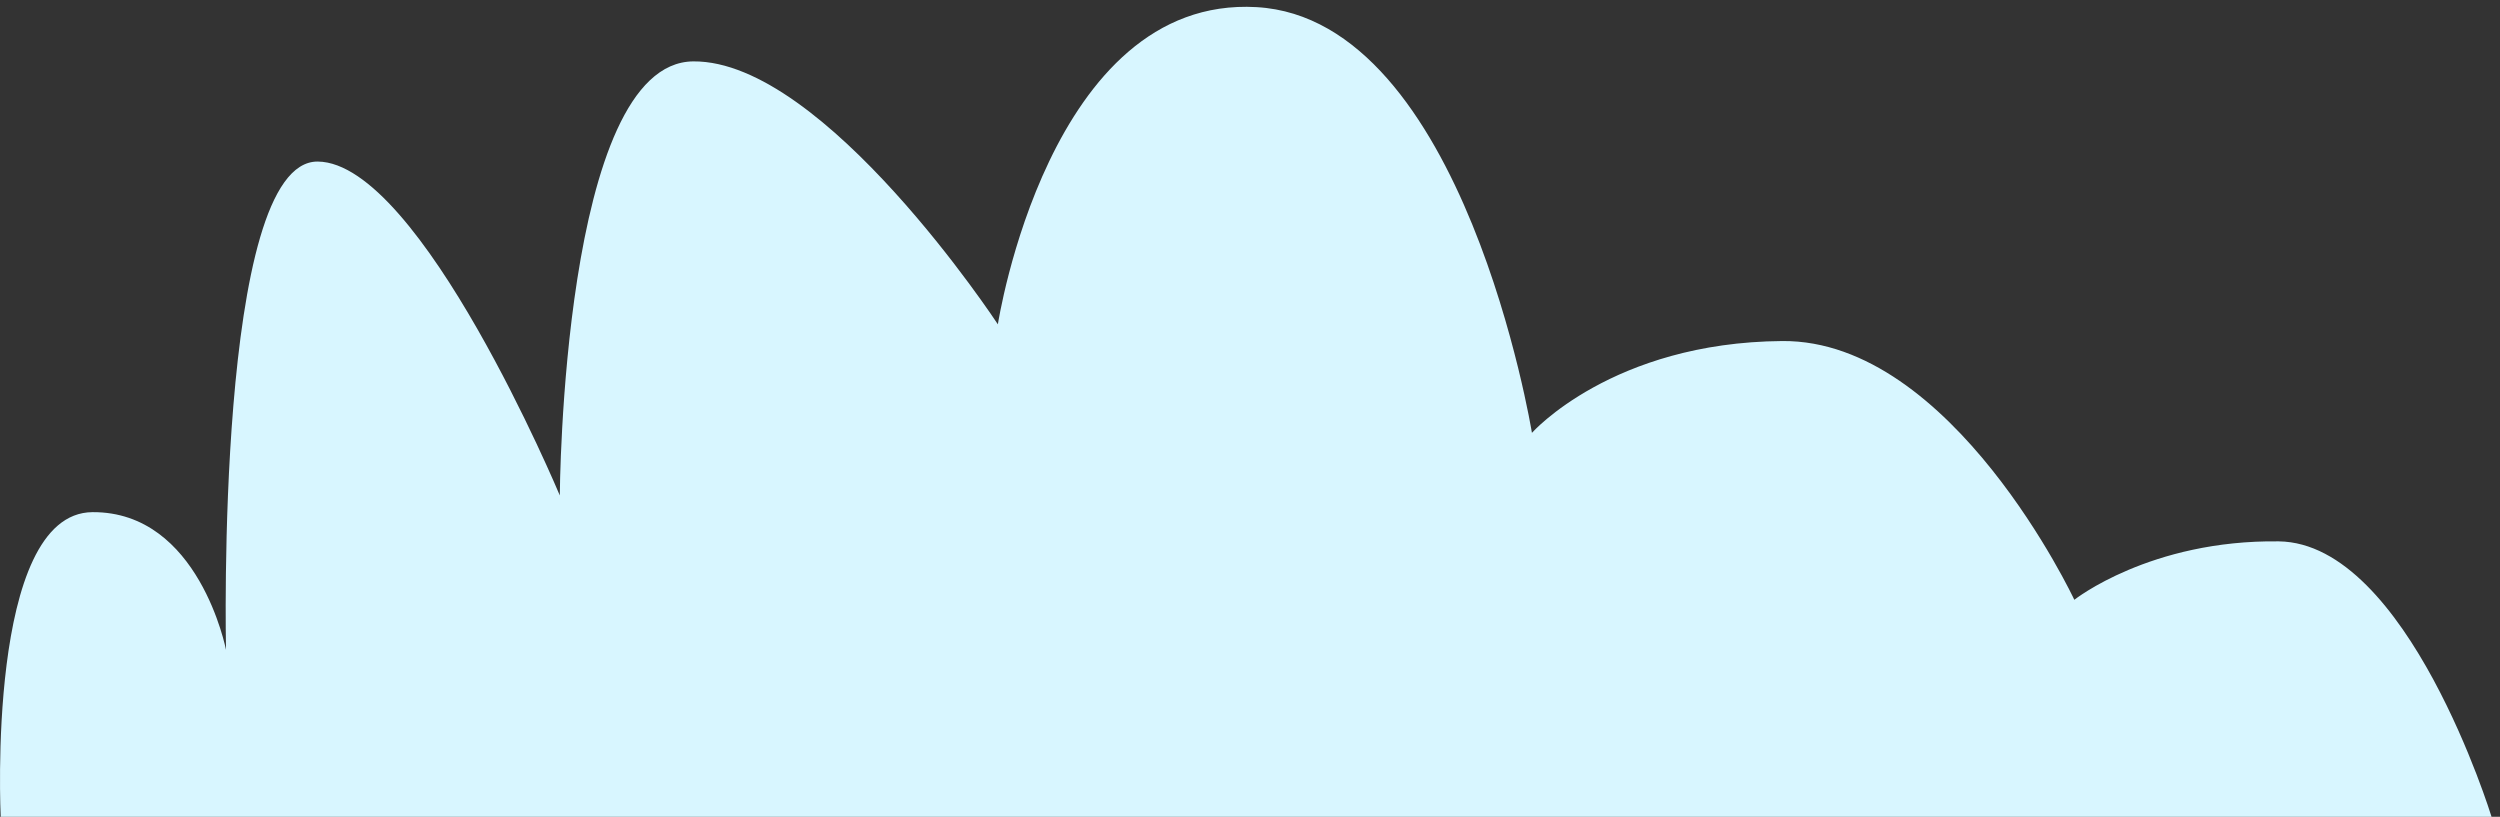 <?xml version="1.0" encoding="UTF-8"?>
<svg width="101px" height="33px" viewBox="0 0 101 33" version="1.1" xmlns="http://www.w3.org/2000/svg" xmlns:xlink="http://www.w3.org/1999/xlink">
    <rect x="0" y="0" width="101" height="33" fill="#333333" stroke="none"/>
    <title>cloud-1</title>
    <g id="v5" stroke="none" stroke-width="1" fill="none" fill-rule="evenodd">
        <g id="Login-Screen" transform="translate(-512, -689)" fill="#D8F6FF">
            <g id="practice-hospital-image" transform="translate(503, 297)">
                <g transform="translate(-4, 294)" id="clouds-group">
                    <g transform="translate(13, 0)">
                        <path d="M92.062,119.871 C86.862,119.805 83.803,122.232 83.803,122.232 C83.803,122.232 78.877,111.723 72.004,111.778 C65.131,111.832 61.89,115.487 61.89,115.487 C61.89,115.487 59.169,98.768 50.765,98.288 C42.362,97.808 40.314,111.103 40.314,111.103 C40.314,111.103 33.312,100.439 28.01,100.48 C22.707,100.522 22.616,118.016 22.616,118.016 C22.616,118.016 16.988,104.569 12.839,104.527 C8.69,104.485 9.131,124.255 9.131,124.255 C9.131,124.255 8.048,118.664 3.737,118.691 C-0.574,118.718 0.029,131 0.029,131 L100.659,131 C100.659,131 97.263,119.937 92.062,119.871" id="cloud-1"></path>
                    </g>
                </g>
            </g>
        </g>
    </g>
</svg>